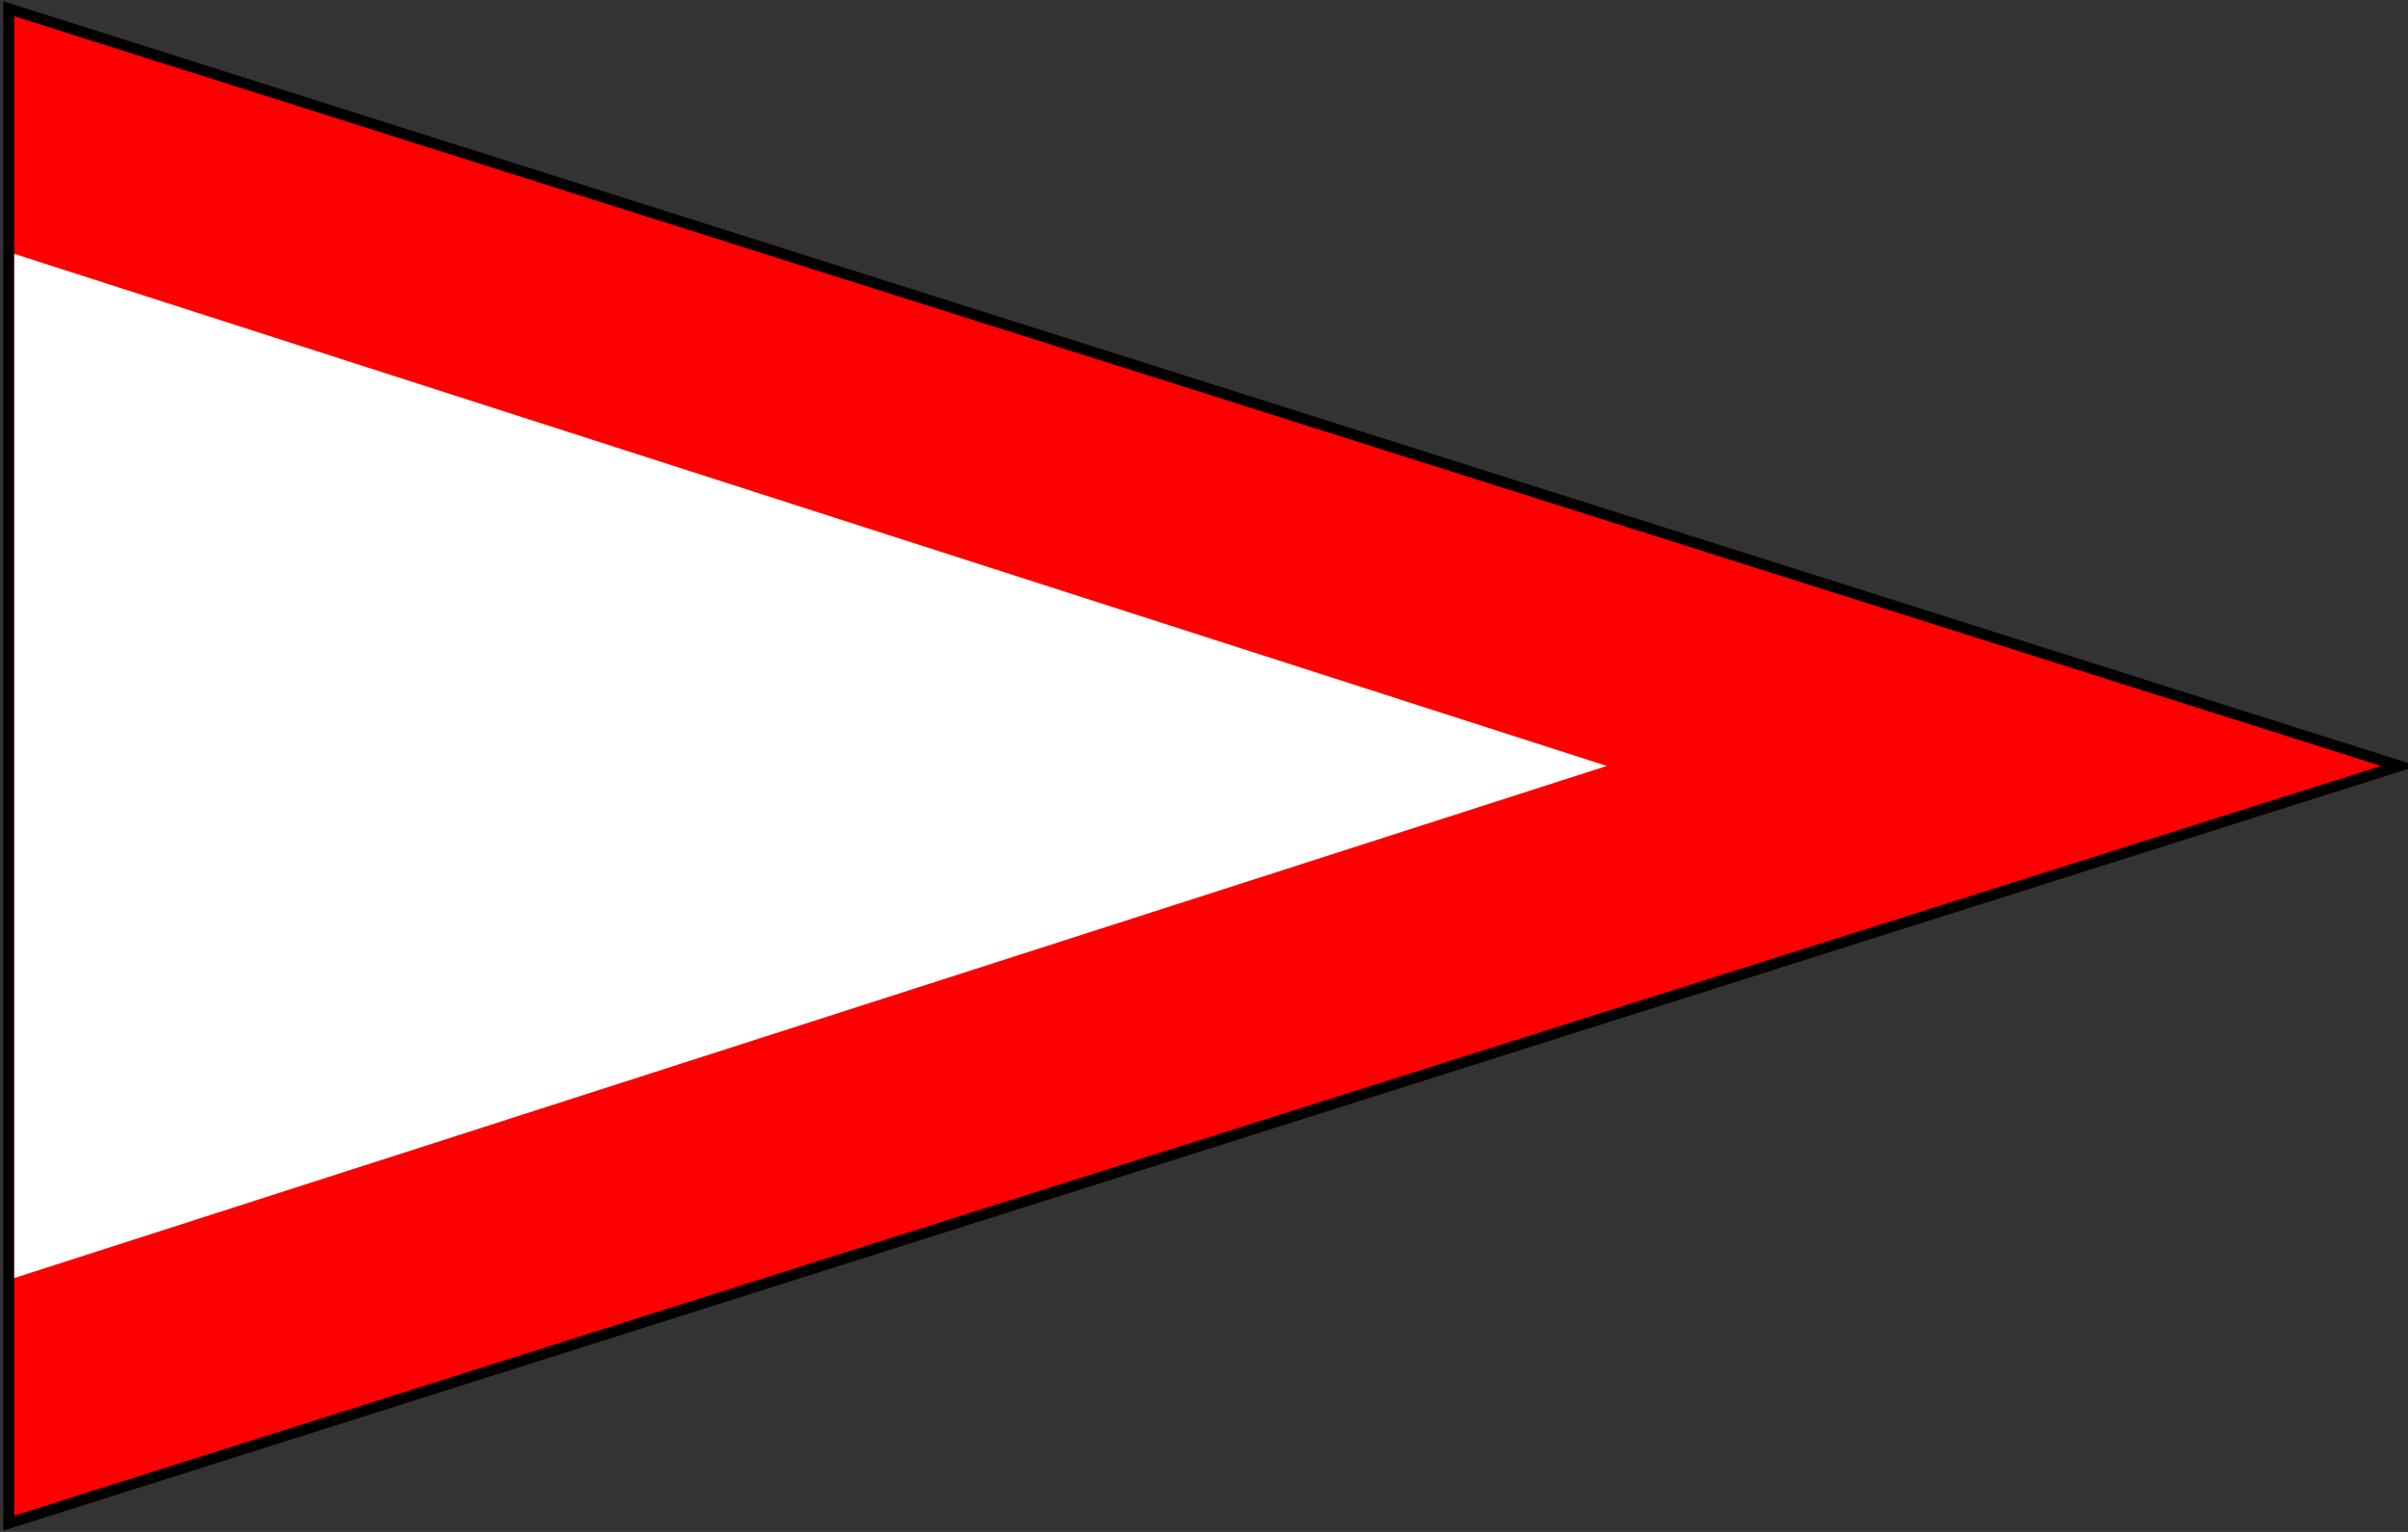 <?xml version="1.0" encoding="UTF-8"?>
<svg xmlns="http://www.w3.org/2000/svg" width="550" height="350">
<rect width="100%" height="100%" fill="#333333" stroke="none"/>
<path d="M2,2 548,175 2,348z" fill="#f00" stroke="#000" stroke-width="2.5"/>
<path d="M 3.25,58 367,175 3.25,292" fill="#fff"/>
</svg>